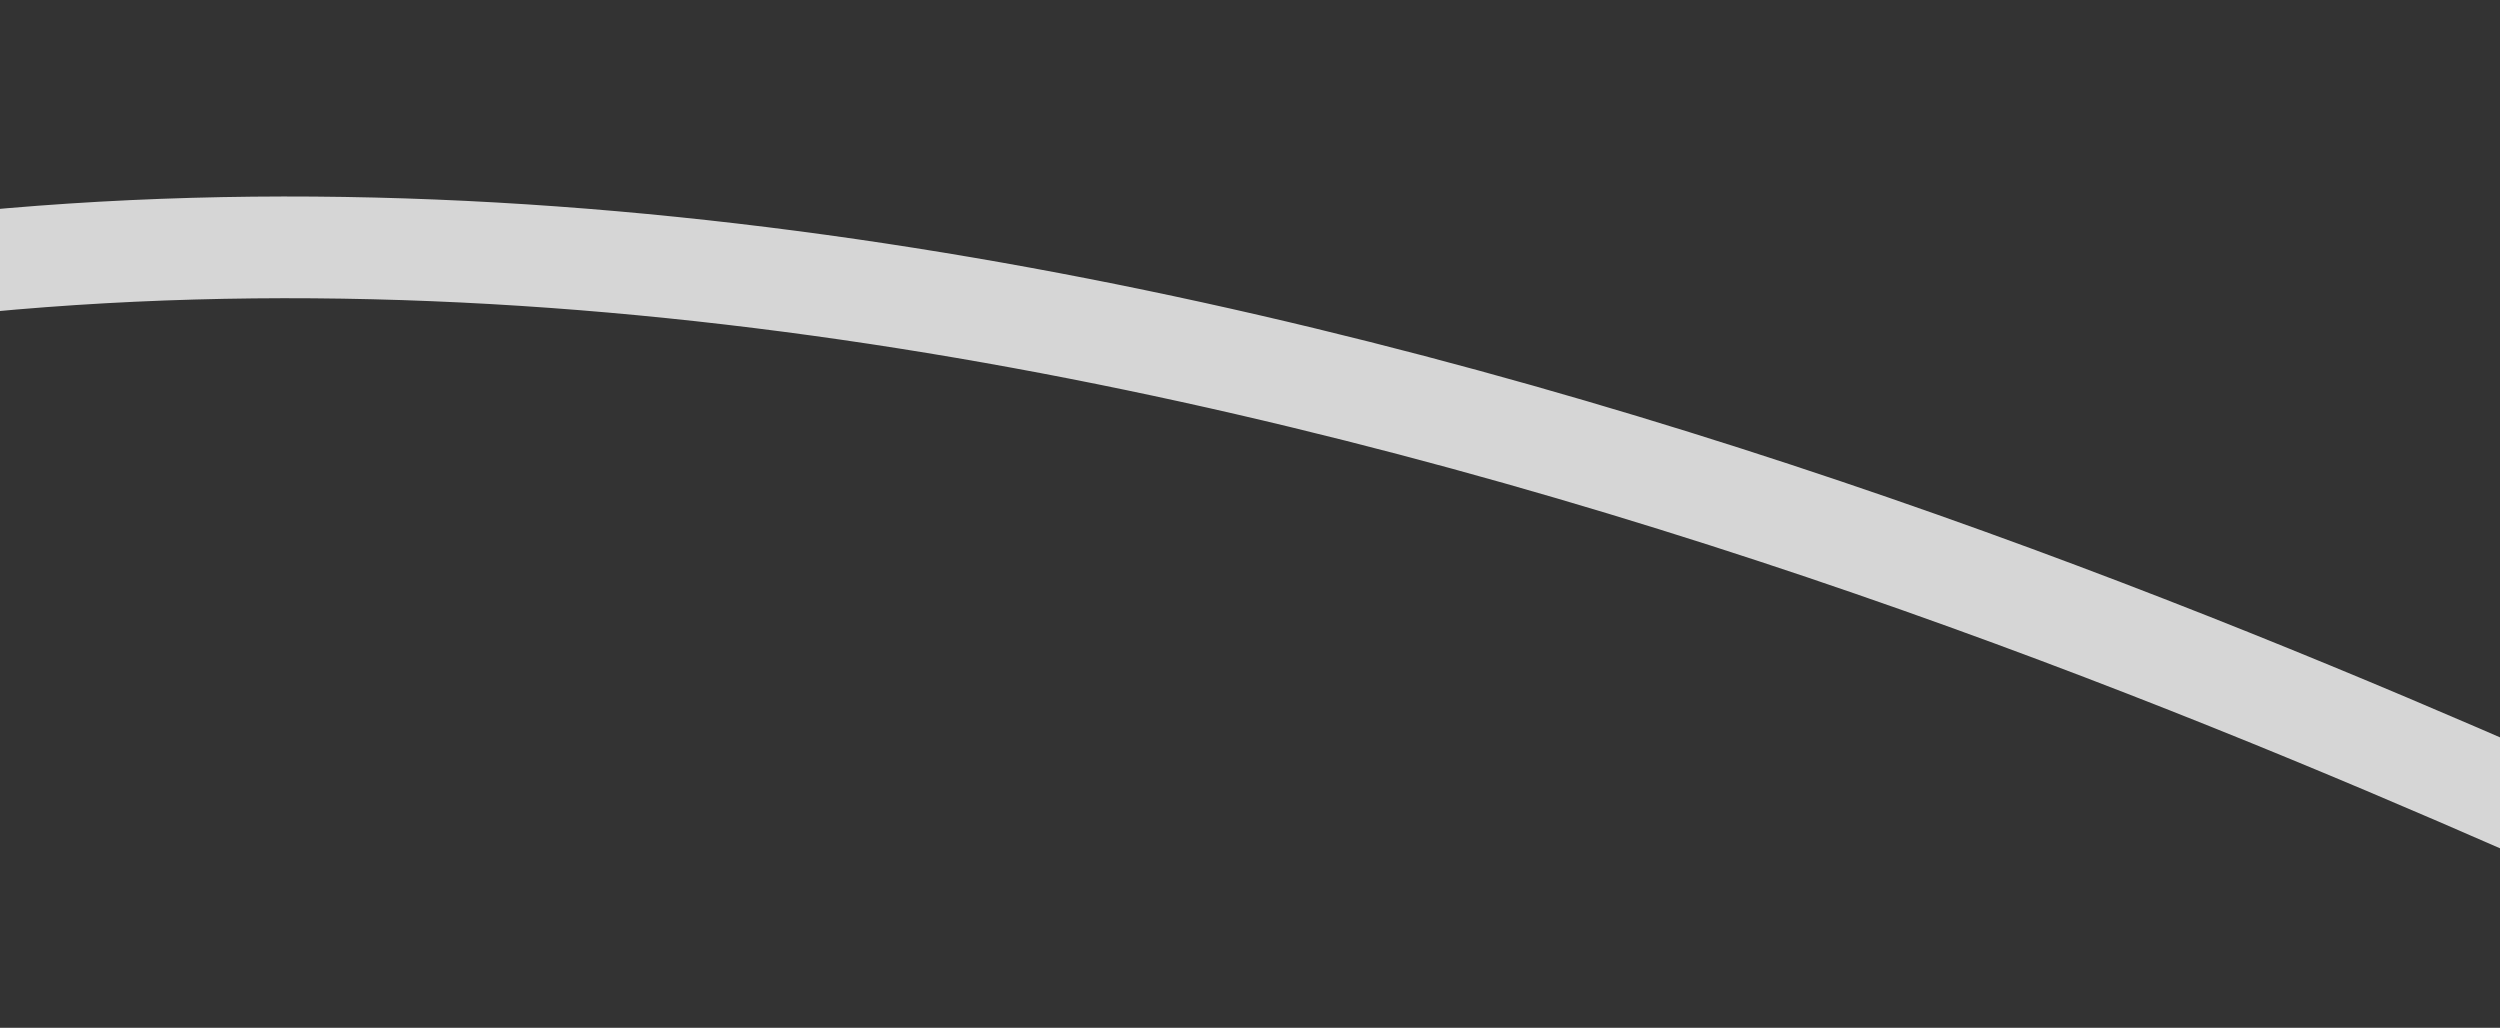 <?xml version="1.0" encoding="UTF-8"?> <svg xmlns="http://www.w3.org/2000/svg" width="360" height="148" viewBox="0 0 360 148" fill="none"><rect x="0" y="0" width="360" height="148" fill="#333333" stroke="none"/><path d="M-790 61.355C-732.97 37.779 -620.936 44.051 -553.258 69.685C-443.537 111.244 -395.208 81.852 -373.325 51.106C-351.441 20.36 -420.408 -28.176 -448.039 51.106C-475.67 130.388 -376.198 171.383 -351.441 111.244C-326.683 51.106 -292.814 22.309 -258.159 61.355C-235.833 86.509 -141.096 70.459 -76 51.5C105.922 -1.484 310.97 92.209 389 127" stroke="white" stroke-opacity="0.8" stroke-width="14.649" stroke-linejoin="round"></path></svg> 
